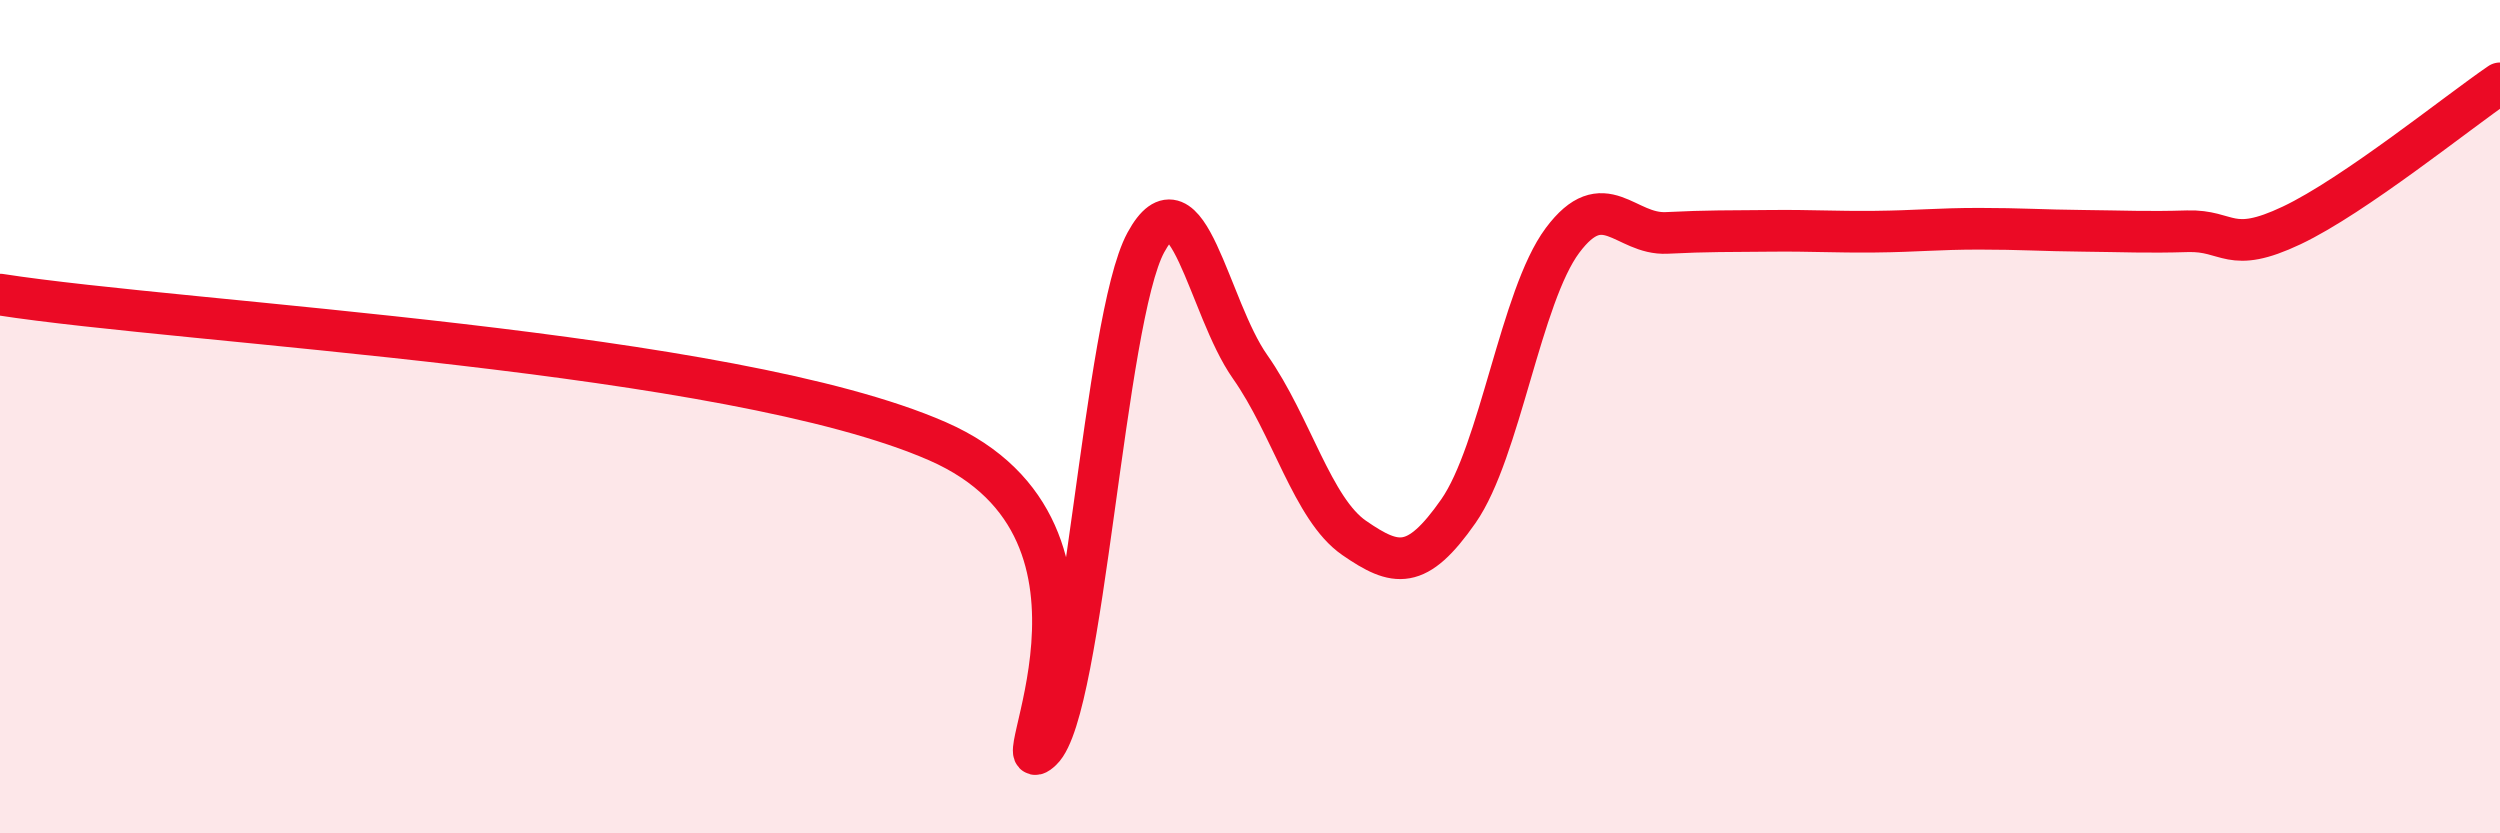 
    <svg width="60" height="20" viewBox="0 0 60 20" xmlns="http://www.w3.org/2000/svg">
      <path
        d="M 0,7.07 C 4.5,7.77 17.5,8.4 22.5,10.59 C 27.5,12.78 24,18.95 25,18 C 26,17.05 26.5,7.66 27.5,5.82 C 28.5,3.98 29,7.38 30,8.8 C 31,10.22 31.5,12.22 32.5,12.91 C 33.5,13.6 34,13.7 35,12.27 C 36,10.84 36.5,7.11 37.5,5.77 C 38.5,4.43 39,5.64 40,5.59 C 41,5.54 41.5,5.55 42.5,5.54 C 43.5,5.53 44,5.57 45,5.56 C 46,5.55 46.5,5.49 47.5,5.49 C 48.5,5.49 49,5.53 50,5.54 C 51,5.55 51.5,5.58 52.5,5.55 C 53.5,5.52 53.5,6.12 55,5.41 C 56.5,4.7 59,2.68 60,2L60 20L0 20Z"
        fill="#EB0A25"
        opacity="0.1"
        stroke-linecap="round"
        stroke-linejoin="round"
      />
      <path
        d="M 0,7.07 C 4.5,7.77 17.5,8.4 22.5,10.59 C 27.5,12.78 24,18.95 25,18 C 26,17.05 26.5,7.66 27.5,5.82 C 28.5,3.98 29,7.38 30,8.8 C 31,10.22 31.5,12.22 32.5,12.91 C 33.5,13.6 34,13.7 35,12.27 C 36,10.84 36.5,7.11 37.5,5.77 C 38.5,4.43 39,5.64 40,5.59 C 41,5.54 41.5,5.55 42.5,5.54 C 43.5,5.53 44,5.57 45,5.56 C 46,5.55 46.5,5.49 47.5,5.49 C 48.5,5.49 49,5.53 50,5.54 C 51,5.55 51.5,5.58 52.5,5.55 C 53.5,5.52 53.5,6.12 55,5.41 C 56.5,4.7 59,2.68 60,2"
        stroke="#EB0A25"
        stroke-width="1"
        fill="none"
        stroke-linecap="round"
        stroke-linejoin="round"
      />
    </svg>
  